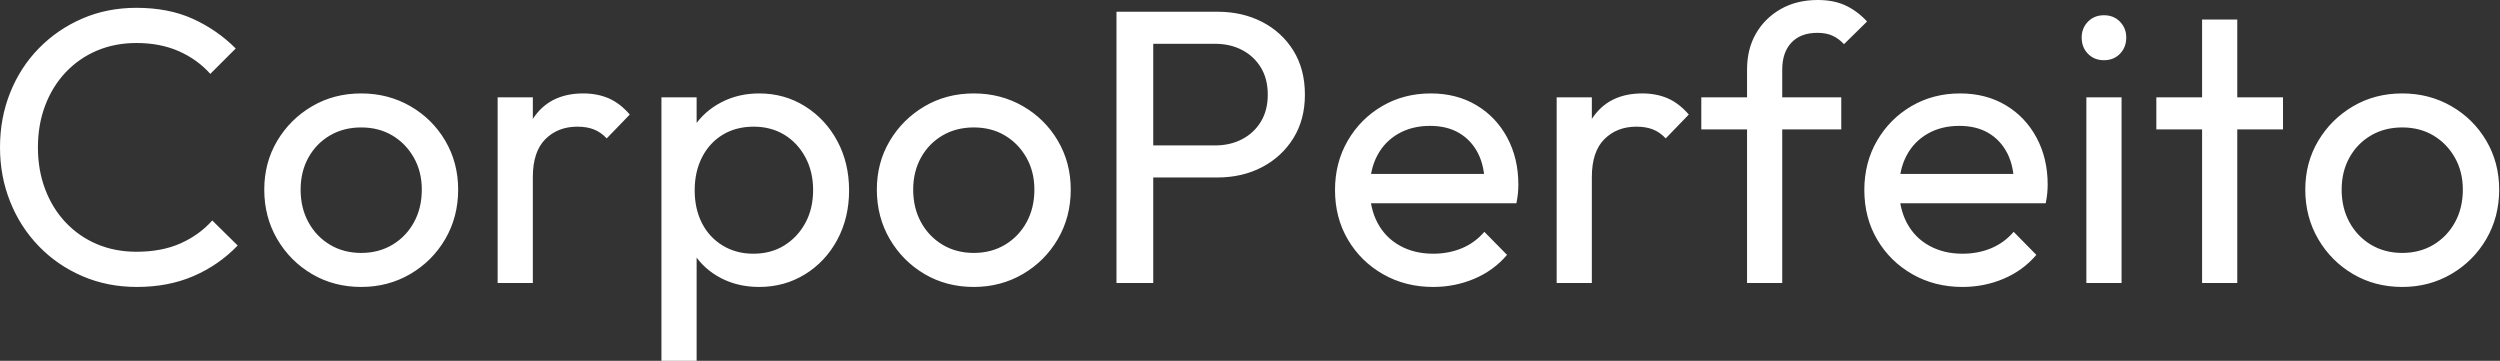 <svg baseProfile="full" height="28" version="1.1" viewBox="0 0 194 28" width="194" xmlns="http://www.w3.org/2000/svg" xmlns:ev="http://www.w3.org/2001/xml-events" xmlns:xlink="http://www.w3.org/1999/xlink"><rect x="0" y="0" width="194" height="28" fill="#333333" stroke="none"/><defs /><g><path d="M12.043 22.267Q9.768 22.267 7.827 21.432Q5.885 20.598 4.444 19.112Q3.003 17.625 2.215 15.653Q1.426 13.681 1.426 11.437Q1.426 9.161 2.215 7.19Q3.003 5.218 4.444 3.746Q5.885 2.275 7.811 1.441Q9.738 0.607 12.013 0.607Q14.501 0.607 16.381 1.456Q18.262 2.306 19.718 3.762L17.746 5.733Q16.745 4.611 15.304 3.974Q13.863 3.337 12.013 3.337Q10.345 3.337 8.949 3.928Q7.554 4.52 6.522 5.612Q5.491 6.704 4.93 8.191Q4.368 9.677 4.368 11.437Q4.368 13.196 4.93 14.683Q5.491 16.169 6.522 17.261Q7.554 18.353 8.949 18.945Q10.345 19.536 12.013 19.536Q13.985 19.536 15.441 18.884Q16.897 18.232 17.898 17.109L19.87 19.051Q18.414 20.568 16.457 21.417Q14.501 22.267 12.043 22.267Z M29.456 22.267Q27.333 22.267 25.634 21.265Q23.935 20.264 22.934 18.55Q21.933 16.836 21.933 14.713Q21.933 12.62 22.934 10.936Q23.935 9.252 25.634 8.251Q27.333 7.25 29.456 7.25Q31.549 7.25 33.263 8.236Q34.977 9.222 35.978 10.921Q36.979 12.62 36.979 14.713Q36.979 16.836 35.978 18.55Q34.977 20.264 33.263 21.265Q31.549 22.267 29.456 22.267ZM29.456 19.627Q30.821 19.627 31.883 18.99Q32.945 18.353 33.551 17.246Q34.158 16.139 34.158 14.713Q34.158 13.317 33.536 12.225Q32.914 11.133 31.868 10.511Q30.821 9.889 29.456 9.889Q28.091 9.889 27.029 10.511Q25.967 11.133 25.361 12.225Q24.754 13.317 24.754 14.713Q24.754 16.139 25.361 17.246Q25.967 18.353 27.029 18.99Q28.091 19.627 29.456 19.627Z M40.043 21.963V7.554H42.774V21.963ZM42.774 13.742 41.742 13.287Q41.742 10.527 43.016 8.888Q44.29 7.25 46.687 7.25Q47.779 7.25 48.659 7.629Q49.538 8.009 50.297 8.888L48.507 10.739Q48.052 10.254 47.506 10.041Q46.96 9.829 46.232 9.829Q44.715 9.829 43.744 10.8Q42.774 11.77 42.774 13.742Z M60.338 22.267Q58.7 22.267 57.38 21.584Q56.061 20.901 55.272 19.688Q54.483 18.475 54.392 16.927V12.589Q54.483 11.012 55.287 9.814Q56.091 8.615 57.411 7.933Q58.73 7.25 60.338 7.25Q62.31 7.25 63.902 8.251Q65.495 9.252 66.405 10.951Q67.315 12.65 67.315 14.774Q67.315 16.897 66.405 18.596Q65.495 20.295 63.902 21.281Q62.31 22.267 60.338 22.267ZM52.754 28.0V7.554H55.484V11.346L54.969 14.834L55.484 18.353V28.0ZM59.883 19.688Q61.248 19.688 62.28 19.051Q63.311 18.414 63.918 17.307Q64.524 16.199 64.524 14.743Q64.524 13.317 63.918 12.195Q63.311 11.073 62.28 10.451Q61.248 9.829 59.913 9.829Q58.548 9.829 57.517 10.451Q56.485 11.073 55.909 12.195Q55.333 13.317 55.333 14.774Q55.333 16.199 55.894 17.307Q56.455 18.414 57.502 19.051Q58.548 19.688 59.883 19.688Z M76.992 22.267Q74.869 22.267 73.17 21.265Q71.471 20.264 70.47 18.55Q69.469 16.836 69.469 14.713Q69.469 12.62 70.47 10.936Q71.471 9.252 73.17 8.251Q74.869 7.25 76.992 7.25Q79.086 7.25 80.8 8.236Q82.514 9.222 83.515 10.921Q84.516 12.62 84.516 14.713Q84.516 16.836 83.515 18.55Q82.514 20.264 80.8 21.265Q79.086 22.267 76.992 22.267ZM76.992 19.627Q78.358 19.627 79.419 18.99Q80.481 18.353 81.088 17.246Q81.694 16.139 81.694 14.713Q81.694 13.317 81.073 12.225Q80.451 11.133 79.404 10.511Q78.358 9.889 76.992 9.889Q75.627 9.889 74.566 10.511Q73.504 11.133 72.897 12.225Q72.29 13.317 72.29 14.713Q72.29 16.139 72.897 17.246Q73.504 18.353 74.566 18.99Q75.627 19.627 76.992 19.627Z M89.976 13.772V11.285H95.71Q96.893 11.285 97.818 10.8Q98.743 10.314 99.274 9.434Q99.805 8.555 99.805 7.341Q99.805 6.128 99.274 5.248Q98.743 4.368 97.818 3.883Q96.893 3.398 95.71 3.398H89.976V0.91H95.892Q97.833 0.91 99.365 1.699Q100.897 2.488 101.792 3.928Q102.687 5.369 102.687 7.341Q102.687 9.283 101.792 10.724Q100.897 12.165 99.365 12.969Q97.833 13.772 95.892 13.772ZM88.065 21.963V0.91H90.917V21.963Z M112.637 22.267Q110.483 22.267 108.754 21.281Q107.025 20.295 106.024 18.596Q105.023 16.897 105.023 14.743Q105.023 12.62 106.009 10.921Q106.995 9.222 108.678 8.236Q110.362 7.25 112.455 7.25Q114.457 7.25 115.989 8.16Q117.521 9.07 118.386 10.678Q119.25 12.286 119.25 14.319Q119.25 14.622 119.22 14.971Q119.19 15.32 119.099 15.775H106.934V13.499H117.642L116.641 14.379Q116.641 12.923 116.126 11.907Q115.61 10.891 114.67 10.329Q113.729 9.768 112.394 9.768Q110.999 9.768 109.937 10.375Q108.875 10.982 108.299 12.074Q107.723 13.166 107.723 14.652Q107.723 16.169 108.329 17.307Q108.936 18.444 110.059 19.066Q111.181 19.688 112.637 19.688Q113.85 19.688 114.867 19.263Q115.883 18.839 116.611 17.989L118.371 19.779Q117.339 20.992 115.837 21.629Q114.336 22.267 112.637 22.267Z M122.223 21.963V7.554H124.953V21.963ZM124.953 13.742 123.922 13.287Q123.922 10.527 125.196 8.888Q126.47 7.25 128.867 7.25Q129.959 7.25 130.839 7.629Q131.718 8.009 132.477 8.888L130.687 10.739Q130.232 10.254 129.686 10.041Q129.14 9.829 128.412 9.829Q126.895 9.829 125.924 10.8Q124.953 11.77 124.953 13.742Z M136.997 21.963V5.4Q136.997 3.792 137.694 2.594Q138.392 1.395 139.621 0.698Q140.849 0.0 142.488 0.0Q143.731 0.0 144.641 0.425Q145.551 0.849 146.31 1.668L144.52 3.428Q144.126 3.003 143.64 2.776Q143.155 2.548 142.457 2.548Q141.153 2.548 140.44 3.307Q139.727 4.065 139.727 5.4V21.963ZM133.447 10.041V7.554H144.308V10.041Z M153.712 22.267Q151.558 22.267 149.829 21.281Q148.1 20.295 147.099 18.596Q146.098 16.897 146.098 14.743Q146.098 12.62 147.083 10.921Q148.069 9.222 149.753 8.236Q151.437 7.25 153.53 7.25Q155.532 7.25 157.064 8.16Q158.596 9.07 159.46 10.678Q160.325 12.286 160.325 14.319Q160.325 14.622 160.295 14.971Q160.264 15.32 160.173 15.775H148.009V13.499H158.717L157.716 14.379Q157.716 12.923 157.2 11.907Q156.685 10.891 155.744 10.329Q154.804 9.768 153.469 9.768Q152.074 9.768 151.012 10.375Q149.95 10.982 149.374 12.074Q148.797 13.166 148.797 14.652Q148.797 16.169 149.404 17.307Q150.011 18.444 151.133 19.066Q152.256 19.688 153.712 19.688Q154.925 19.688 155.941 19.263Q156.958 18.839 157.686 17.989L159.445 19.779Q158.414 20.992 156.912 21.629Q155.411 22.267 153.712 22.267Z M163.328 21.963V7.554H166.059V21.963ZM164.693 4.672Q163.935 4.672 163.45 4.171Q162.964 3.671 162.964 2.912Q162.964 2.184 163.45 1.684Q163.935 1.183 164.693 1.183Q165.452 1.183 165.937 1.684Q166.423 2.184 166.423 2.912Q166.423 3.671 165.937 4.171Q165.452 4.672 164.693 4.672Z M172.308 21.963V1.517H175.038V21.963ZM168.758 10.041V7.554H178.587V10.041Z M187.84 22.267Q185.716 22.267 184.017 21.265Q182.319 20.264 181.317 18.55Q180.316 16.836 180.316 14.713Q180.316 12.62 181.317 10.936Q182.319 9.252 184.017 8.251Q185.716 7.25 187.84 7.25Q189.933 7.25 191.647 8.236Q193.361 9.222 194.362 10.921Q195.363 12.62 195.363 14.713Q195.363 16.836 194.362 18.55Q193.361 20.264 191.647 21.265Q189.933 22.267 187.84 22.267ZM187.84 19.627Q189.205 19.627 190.267 18.99Q191.328 18.353 191.935 17.246Q192.542 16.139 192.542 14.713Q192.542 13.317 191.92 12.225Q191.298 11.133 190.251 10.511Q189.205 9.889 187.84 9.889Q186.475 9.889 185.413 10.511Q184.351 11.133 183.744 12.225Q183.138 13.317 183.138 14.713Q183.138 16.139 183.744 17.246Q184.351 18.353 185.413 18.99Q186.475 19.627 187.84 19.627Z " fill="rgb(255,255,255)" transform="translate(-1.426, 0)" /></g></svg>
